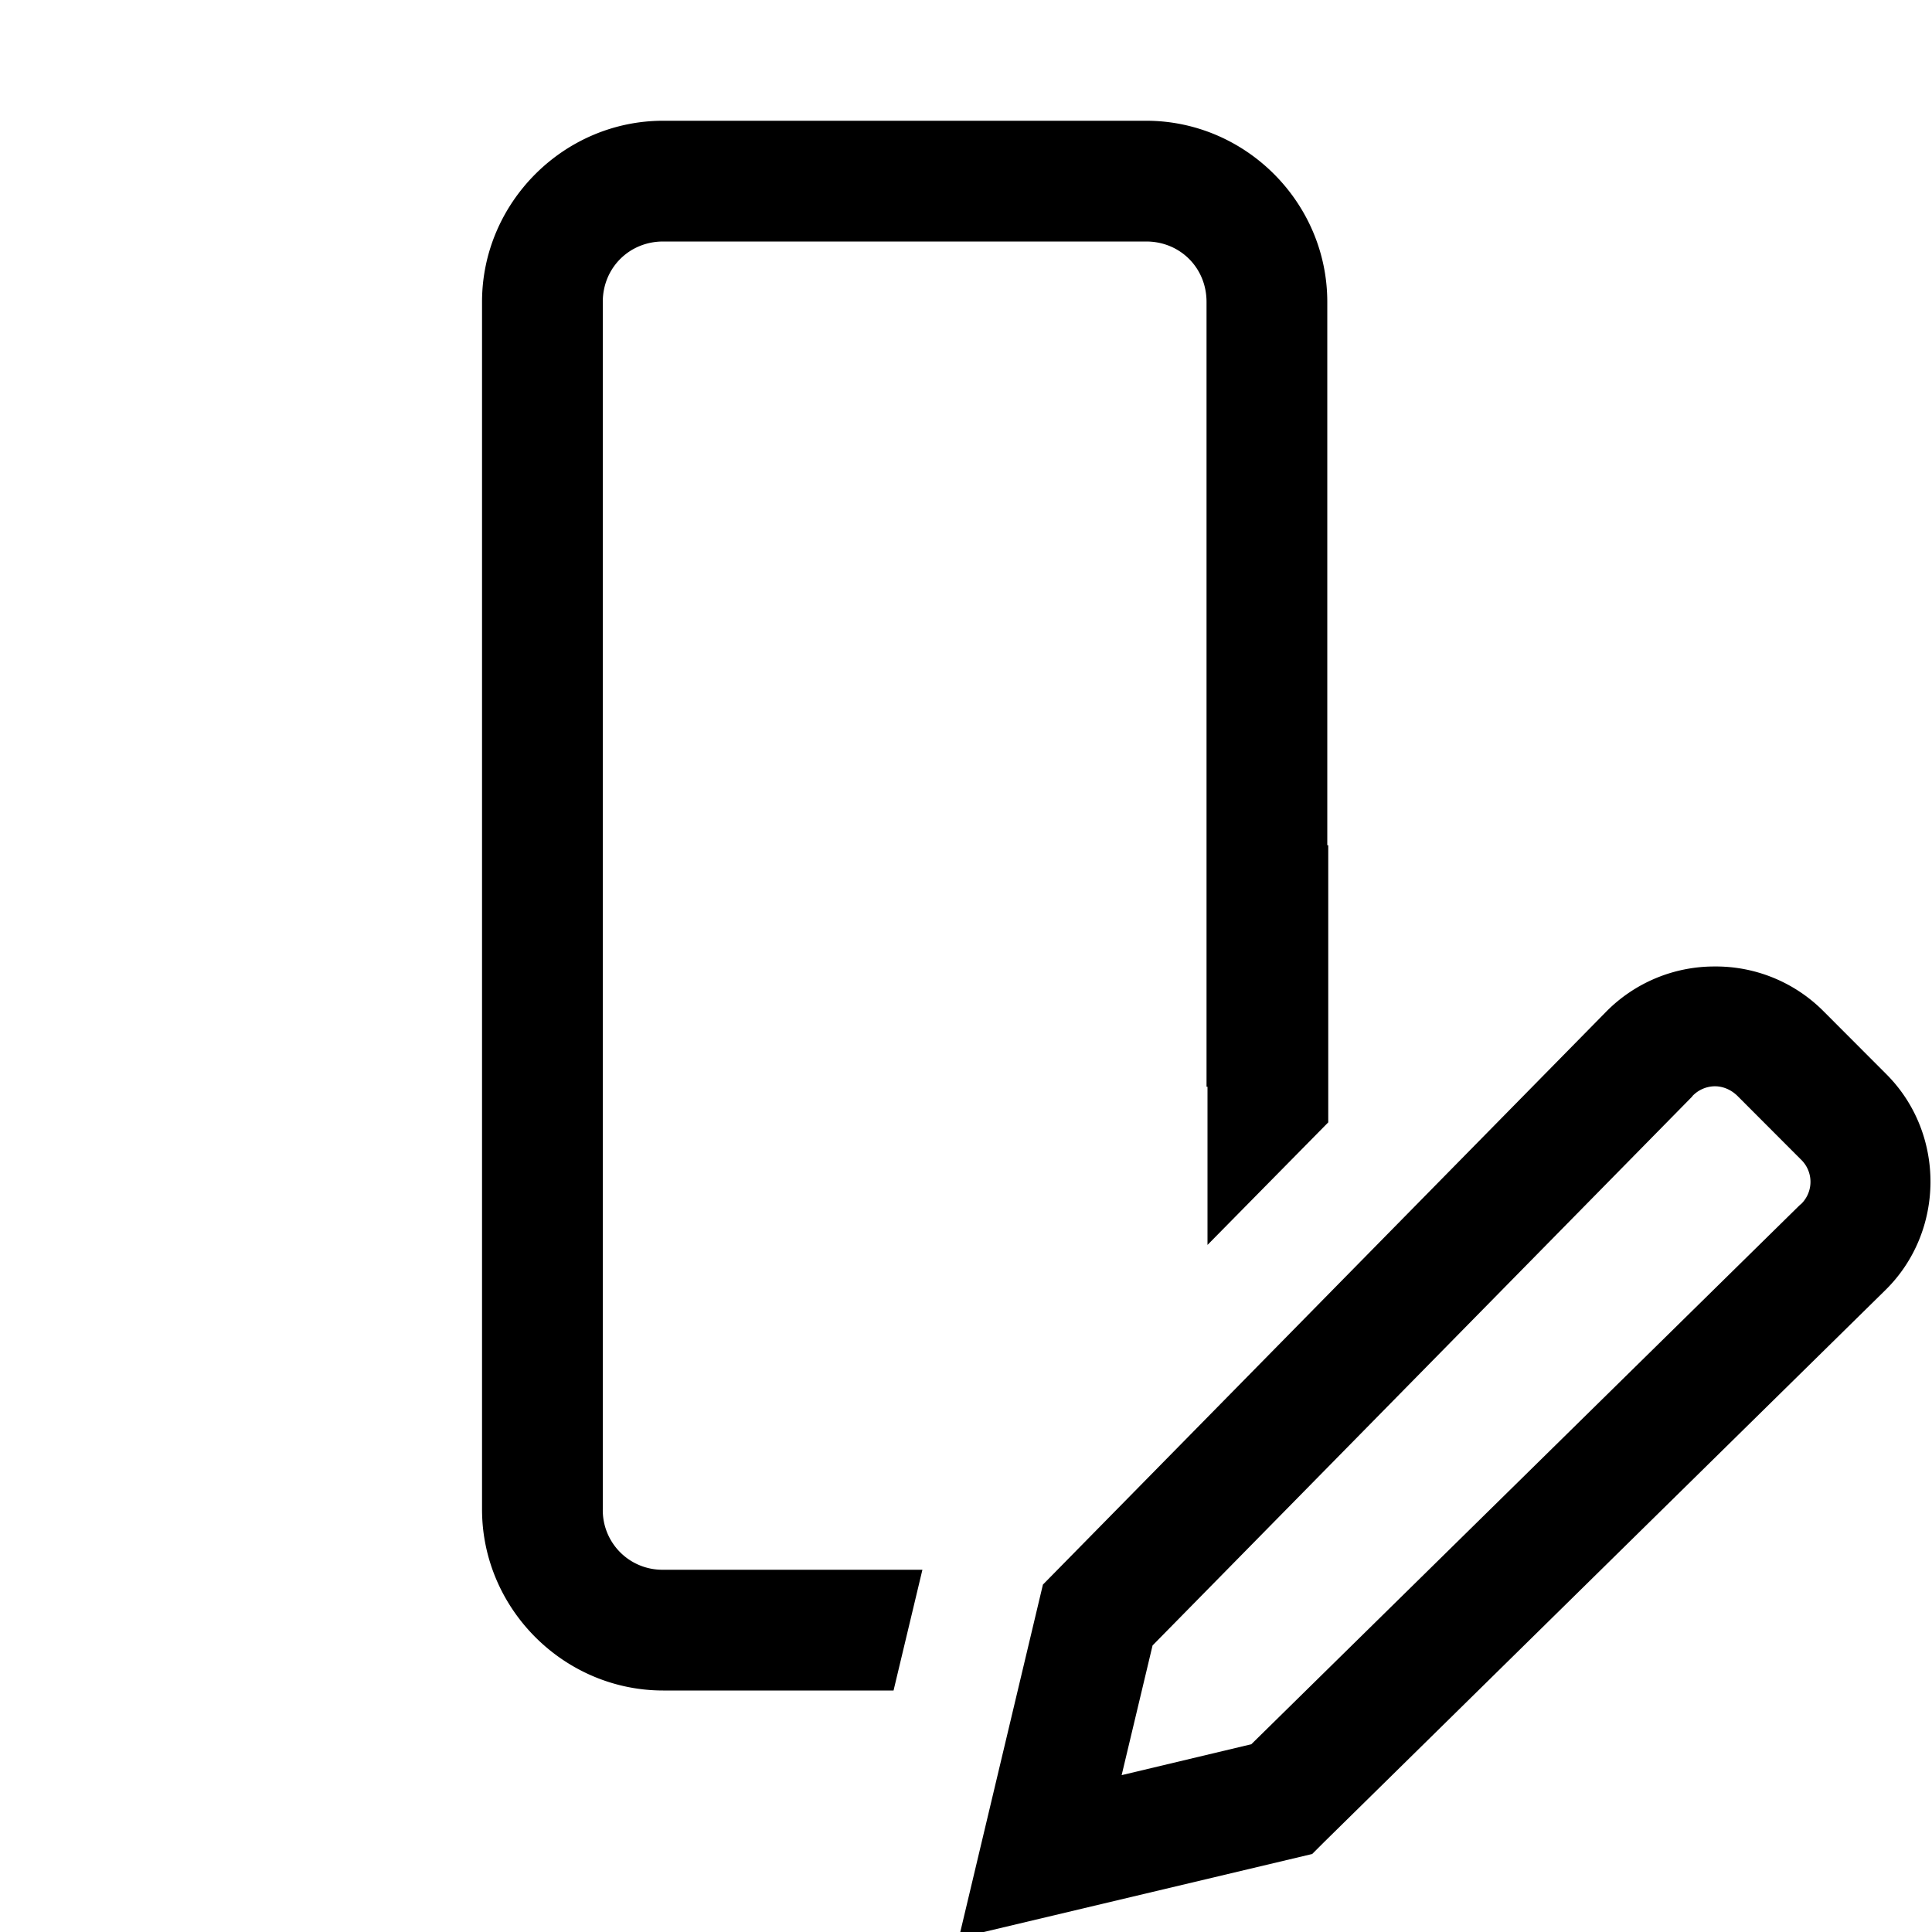 <svg xmlns="http://www.w3.org/2000/svg" viewBox="0 0 16 16"><path style="line-height:normal;text-indent:0;text-align:start;text-decoration-line:none;text-decoration-style:solid;text-decoration-color:#000;text-transform:none;block-progression:tb;isolation:auto;mix-blend-mode:normal" d="M5.492 1c-.822 0-1.5.677-1.5 1.5v10c0 .823.678 1.5 1.5 1.5H7.4l.239-1H5.492a.493.493 0 0 1-.5-.5v-10c0-.281.219-.5.5-.5h4c.282 0 .5.219.5.5V9H10v1.31l1-1.015V7h-.008V2.5c0-.823-.677-1.5-1.5-1.5h-4zm8.703 7.004a1.258 1.258 0 0 0-.894.375l-4.664 4.744-.696 2.926 2.926-.695.098-.098 4.644-4.567c.5-.486.505-1.302.012-1.794l-.525-.526a1.257 1.257 0 0 0-.9-.365zm.006.992c.067 0 .134.027.188.08l.525.526a.256.256 0 0 1-.002.373h-.002l-4.547 4.47-1.074.256.256-1.074 4.47-4.547v-.002a.26.26 0 0 1 .186-.082z" font-weight="400" font-family="sans-serif" white-space="normal" overflow="visible"/></svg>